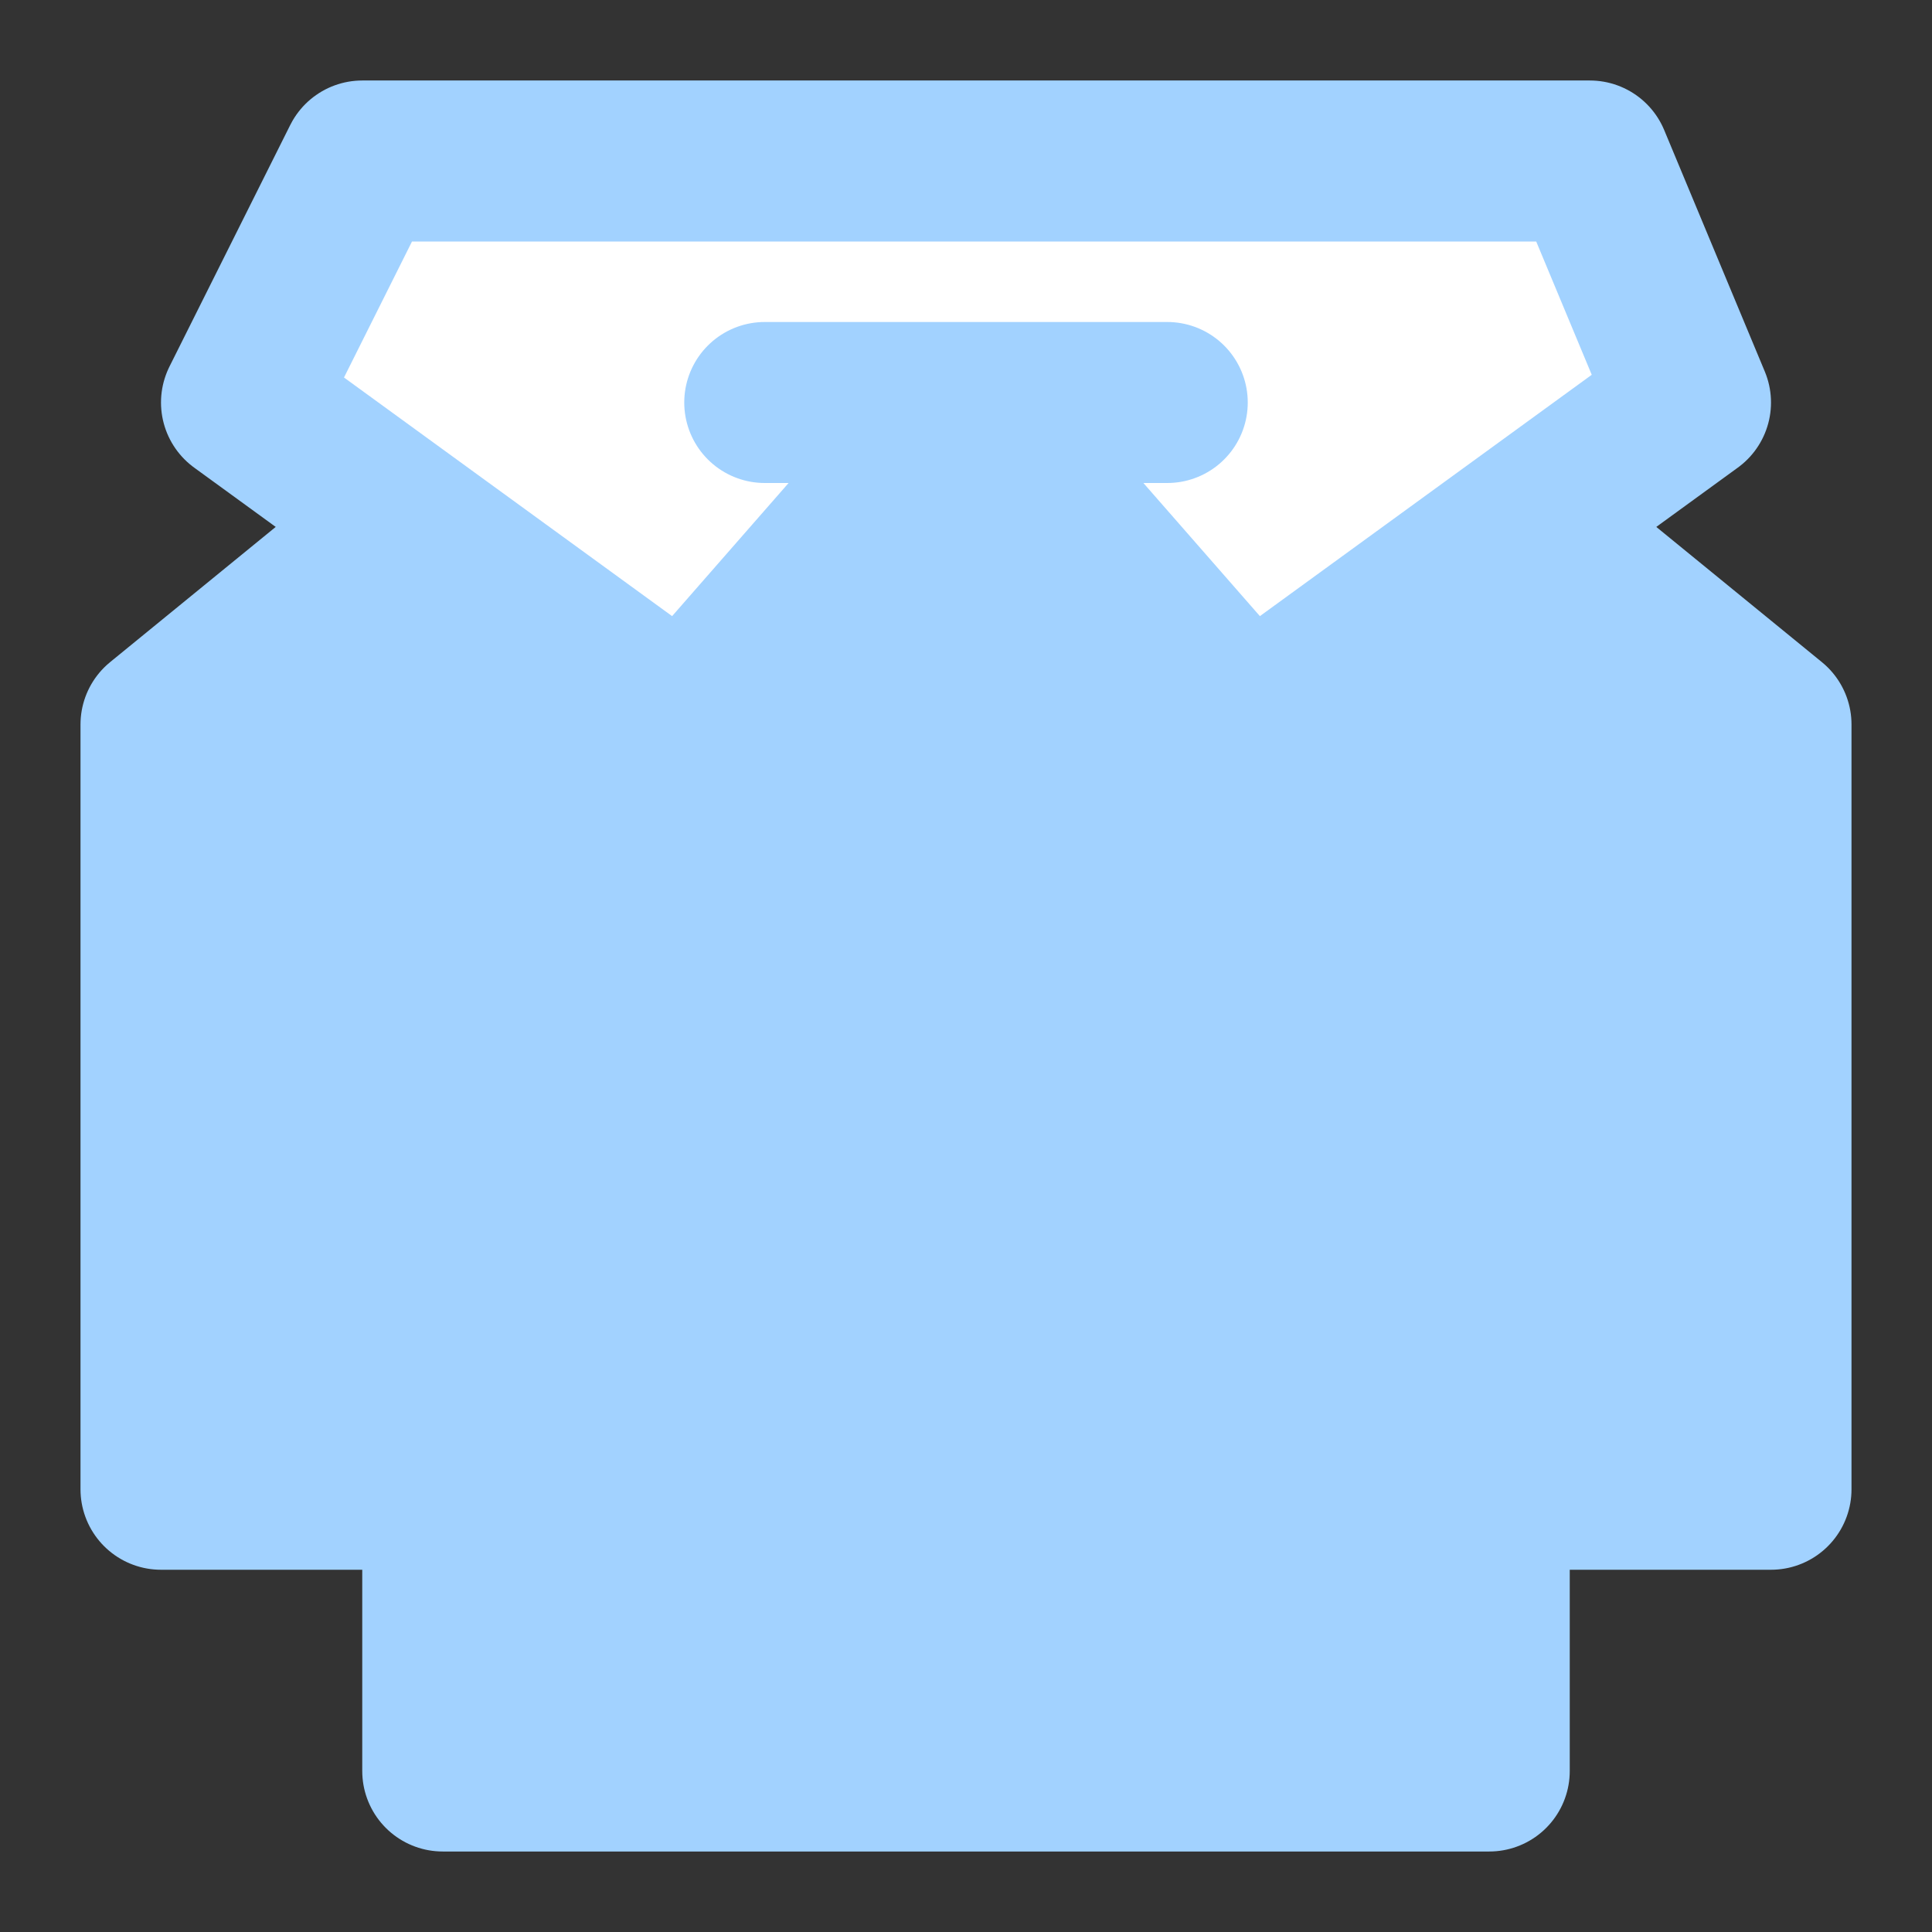 <?xml version="1.0" encoding="UTF-8"?> <svg xmlns="http://www.w3.org/2000/svg" width="24" height="24" viewBox="0 0 24 24" fill="none"><rect x="0" y="0" width="24" height="24" fill="#333333" stroke="none"/><path d="M18.5 12.5V18.5V12.5ZM5.5 18.5V22H18.5V18.5H5.5ZM5.5 18.5H2V9L5.062 6.5L8.5 9L12 5L15.5 9L18.938 6.5L22 9V18.5H18.5H5.5ZM5.5 18.5V12.5V18.5Z" fill="#A2D2FF"></path><path d="M5.5 18.5V12.5M18.5 12.5V18.5V12.5ZM5.5 18.5V22H18.5V18.5H5.5ZM5.5 18.5H2V9L5.062 6.5L8.5 9L12 5L15.5 9L18.938 6.5L22 9V18.5H18.5H5.5Z" stroke="#A2D2FF" stroke-width="2" stroke-linecap="round" stroke-linejoin="round"></path><path d="M9.5 5H12H9.5ZM14.5 5H12H14.5ZM12 5L8.5 9L3 5L4.5 2H19.75L21 5L15.5 9L12 5Z" fill="white" stroke="#A2D2FF" stroke-width="2" stroke-linecap="round" stroke-linejoin="round"></path></svg> 